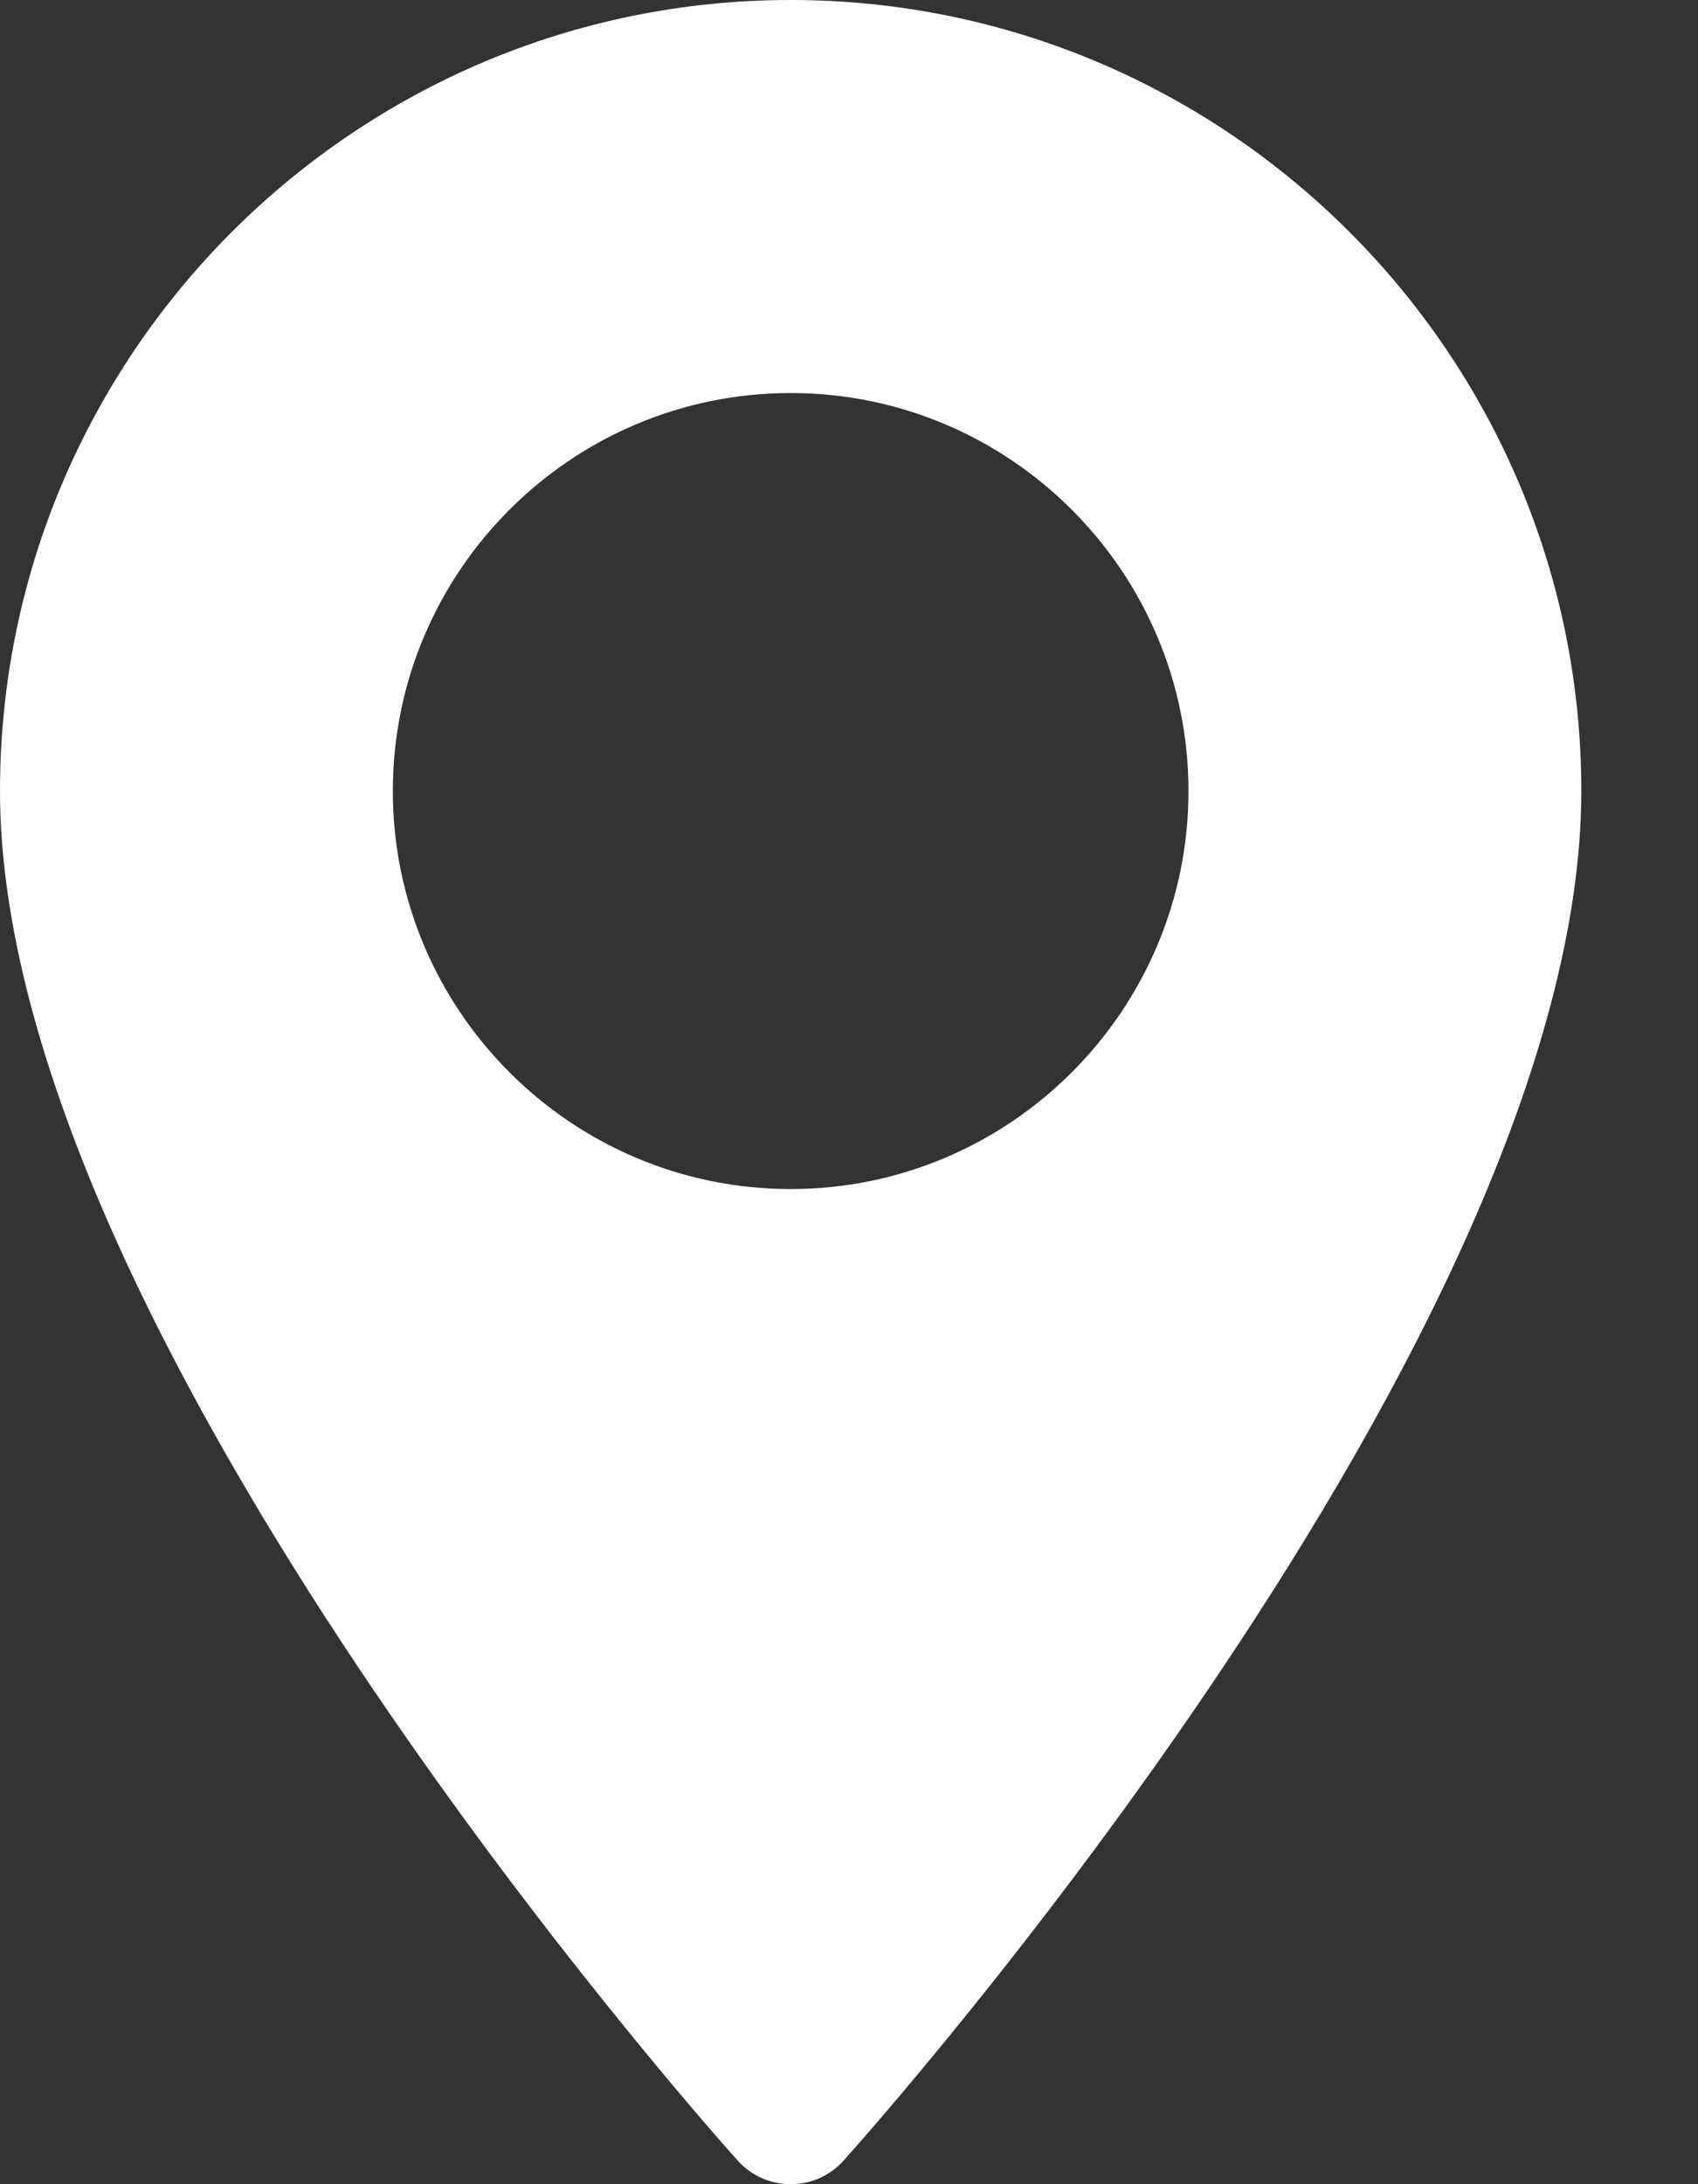 <?xml version="1.0" encoding="UTF-8"?> <svg xmlns="http://www.w3.org/2000/svg" width="14" height="18" viewBox="0 0 14 18" fill="none"><rect x="0" y="0" width="14" height="18" fill="#333333" stroke="none"/><path d="M6.519 0C2.924 0 0 2.924 0 6.519C0 10.98 5.834 17.529 6.082 17.805C6.315 18.065 6.723 18.065 6.956 17.805C7.204 17.529 13.038 10.98 13.038 6.519C13.038 2.924 10.113 0 6.519 0ZM6.519 9.799C4.71 9.799 3.239 8.327 3.239 6.519C3.239 4.71 4.71 3.239 6.519 3.239C8.327 3.239 9.799 4.71 9.799 6.519C9.799 8.327 8.327 9.799 6.519 9.799Z" fill="white"></path></svg> 